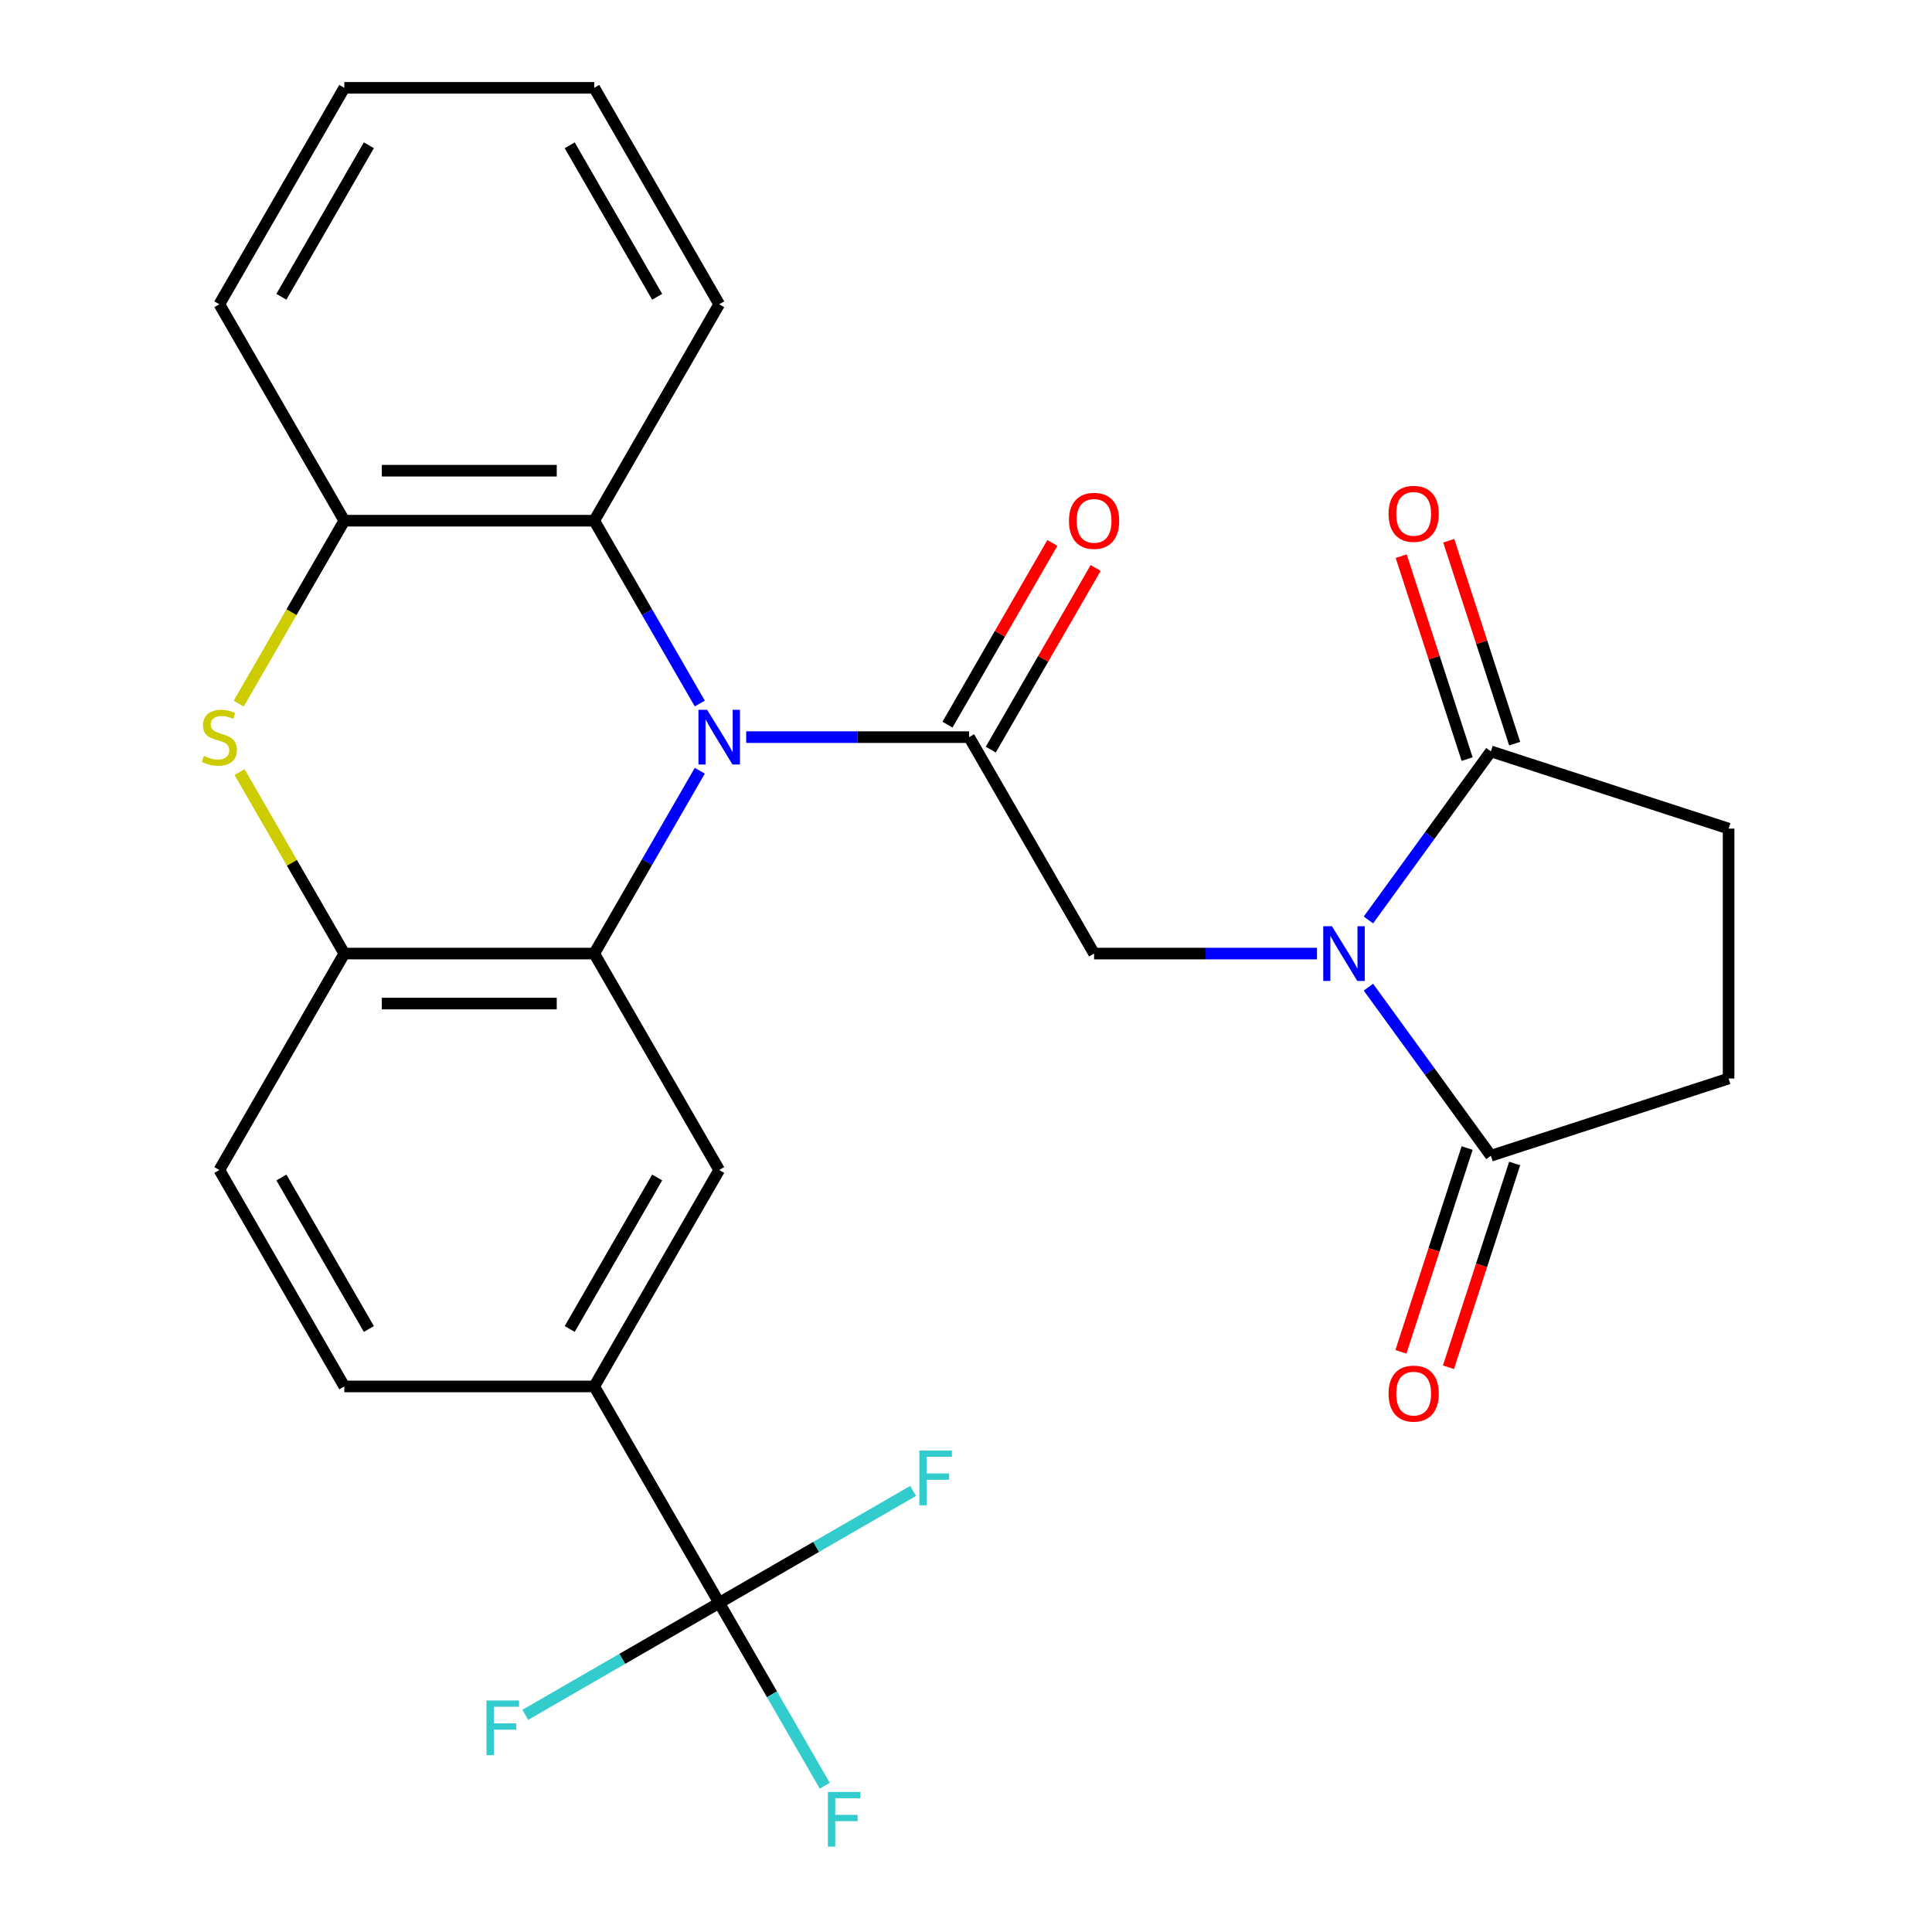 <?xml version='1.0' encoding='iso-8859-1'?>
<svg version='1.1' baseProfile='full'
              xmlns='http://www.w3.org/2000/svg'
                      xmlns:rdkit='http://www.rdkit.org/xml'
                      xmlns:xlink='http://www.w3.org/1999/xlink'
                  xml:space='preserve'
width='1000px' height='1000px' viewBox='0 0 1000 1000'>
<!-- END OF HEADER -->
<rect style='opacity:1.0;fill:#FFFFFF;stroke:none' width='1000' height='1000' x='0' y='0'> </rect>
<path class='bond-1' d='M 362.213,398.931 L 334.895,446.248' style='fill:none;fill-rule:evenodd;stroke:#0000FF;stroke-width:6px;stroke-linecap:butt;stroke-linejoin:miter;stroke-opacity:1' />
<path class='bond-1' d='M 334.895,446.248 L 307.577,493.565' style='fill:none;fill-rule:evenodd;stroke:#000000;stroke-width:6px;stroke-linecap:butt;stroke-linejoin:miter;stroke-opacity:1' />
<path class='bond-2' d='M 386.23,381.537 L 443.922,381.537' style='fill:none;fill-rule:evenodd;stroke:#0000FF;stroke-width:6px;stroke-linecap:butt;stroke-linejoin:miter;stroke-opacity:1' />
<path class='bond-2' d='M 443.922,381.537 L 501.614,381.537' style='fill:none;fill-rule:evenodd;stroke:#000000;stroke-width:6px;stroke-linecap:butt;stroke-linejoin:miter;stroke-opacity:1' />
<path class='bond-7' d='M 362.213,364.143 L 334.895,316.827' style='fill:none;fill-rule:evenodd;stroke:#0000FF;stroke-width:6px;stroke-linecap:butt;stroke-linejoin:miter;stroke-opacity:1' />
<path class='bond-7' d='M 334.895,316.827 L 307.577,269.51' style='fill:none;fill-rule:evenodd;stroke:#000000;stroke-width:6px;stroke-linecap:butt;stroke-linejoin:miter;stroke-opacity:1' />
<path class='bond-0' d='M 681.678,493.565 L 623.986,493.565' style='fill:none;fill-rule:evenodd;stroke:#0000FF;stroke-width:6px;stroke-linecap:butt;stroke-linejoin:miter;stroke-opacity:1' />
<path class='bond-0' d='M 623.986,493.565 L 566.293,493.565' style='fill:none;fill-rule:evenodd;stroke:#000000;stroke-width:6px;stroke-linecap:butt;stroke-linejoin:miter;stroke-opacity:1' />
<path class='bond-8' d='M 708.289,476.171 L 739.988,432.541' style='fill:none;fill-rule:evenodd;stroke:#0000FF;stroke-width:6px;stroke-linecap:butt;stroke-linejoin:miter;stroke-opacity:1' />
<path class='bond-8' d='M 739.988,432.541 L 771.687,388.912' style='fill:none;fill-rule:evenodd;stroke:#000000;stroke-width:6px;stroke-linecap:butt;stroke-linejoin:miter;stroke-opacity:1' />
<path class='bond-9' d='M 708.289,510.959 L 739.988,554.588' style='fill:none;fill-rule:evenodd;stroke:#0000FF;stroke-width:6px;stroke-linecap:butt;stroke-linejoin:miter;stroke-opacity:1' />
<path class='bond-9' d='M 739.988,554.588 L 771.687,598.218' style='fill:none;fill-rule:evenodd;stroke:#000000;stroke-width:6px;stroke-linecap:butt;stroke-linejoin:miter;stroke-opacity:1' />
<path class='bond-5' d='M 307.577,493.565 L 178.218,493.565' style='fill:none;fill-rule:evenodd;stroke:#000000;stroke-width:6px;stroke-linecap:butt;stroke-linejoin:miter;stroke-opacity:1' />
<path class='bond-5' d='M 288.173,519.437 L 197.622,519.437' style='fill:none;fill-rule:evenodd;stroke:#000000;stroke-width:6px;stroke-linecap:butt;stroke-linejoin:miter;stroke-opacity:1' />
<path class='bond-10' d='M 307.577,493.565 L 372.256,605.592' style='fill:none;fill-rule:evenodd;stroke:#000000;stroke-width:6px;stroke-linecap:butt;stroke-linejoin:miter;stroke-opacity:1' />
<path class='bond-4' d='M 501.614,381.537 L 566.293,493.565' style='fill:none;fill-rule:evenodd;stroke:#000000;stroke-width:6px;stroke-linecap:butt;stroke-linejoin:miter;stroke-opacity:1' />
<path class='bond-13' d='M 512.817,388.005 L 539.962,340.988' style='fill:none;fill-rule:evenodd;stroke:#000000;stroke-width:6px;stroke-linecap:butt;stroke-linejoin:miter;stroke-opacity:1' />
<path class='bond-13' d='M 539.962,340.988 L 567.107,293.972' style='fill:none;fill-rule:evenodd;stroke:#FF0000;stroke-width:6px;stroke-linecap:butt;stroke-linejoin:miter;stroke-opacity:1' />
<path class='bond-13' d='M 490.411,375.069 L 517.557,328.053' style='fill:none;fill-rule:evenodd;stroke:#000000;stroke-width:6px;stroke-linecap:butt;stroke-linejoin:miter;stroke-opacity:1' />
<path class='bond-13' d='M 517.557,328.053 L 544.702,281.036' style='fill:none;fill-rule:evenodd;stroke:#FF0000;stroke-width:6px;stroke-linecap:butt;stroke-linejoin:miter;stroke-opacity:1' />
<path class='bond-3' d='M 123.559,364.183 L 150.888,316.847' style='fill:none;fill-rule:evenodd;stroke:#CCCC00;stroke-width:6px;stroke-linecap:butt;stroke-linejoin:miter;stroke-opacity:1' />
<path class='bond-3' d='M 150.888,316.847 L 178.218,269.51' style='fill:none;fill-rule:evenodd;stroke:#000000;stroke-width:6px;stroke-linecap:butt;stroke-linejoin:miter;stroke-opacity:1' />
<path class='bond-27' d='M 123.997,399.651 L 151.108,446.608' style='fill:none;fill-rule:evenodd;stroke:#CCCC00;stroke-width:6px;stroke-linecap:butt;stroke-linejoin:miter;stroke-opacity:1' />
<path class='bond-27' d='M 151.108,446.608 L 178.218,493.565' style='fill:none;fill-rule:evenodd;stroke:#000000;stroke-width:6px;stroke-linecap:butt;stroke-linejoin:miter;stroke-opacity:1' />
<path class='bond-18' d='M 178.218,493.565 L 113.539,605.592' style='fill:none;fill-rule:evenodd;stroke:#000000;stroke-width:6px;stroke-linecap:butt;stroke-linejoin:miter;stroke-opacity:1' />
<path class='bond-6' d='M 372.256,829.648 L 307.577,717.62' style='fill:none;fill-rule:evenodd;stroke:#000000;stroke-width:6px;stroke-linecap:butt;stroke-linejoin:miter;stroke-opacity:1' />
<path class='bond-20' d='M 372.256,829.648 L 399.574,876.964' style='fill:none;fill-rule:evenodd;stroke:#000000;stroke-width:6px;stroke-linecap:butt;stroke-linejoin:miter;stroke-opacity:1' />
<path class='bond-20' d='M 399.574,876.964 L 426.893,924.281' style='fill:none;fill-rule:evenodd;stroke:#33CCCC;stroke-width:6px;stroke-linecap:butt;stroke-linejoin:miter;stroke-opacity:1' />
<path class='bond-21' d='M 372.256,829.648 L 322.069,858.623' style='fill:none;fill-rule:evenodd;stroke:#000000;stroke-width:6px;stroke-linecap:butt;stroke-linejoin:miter;stroke-opacity:1' />
<path class='bond-21' d='M 322.069,858.623 L 271.882,887.598' style='fill:none;fill-rule:evenodd;stroke:#33CCCC;stroke-width:6px;stroke-linecap:butt;stroke-linejoin:miter;stroke-opacity:1' />
<path class='bond-22' d='M 372.256,829.648 L 422.443,800.672' style='fill:none;fill-rule:evenodd;stroke:#000000;stroke-width:6px;stroke-linecap:butt;stroke-linejoin:miter;stroke-opacity:1' />
<path class='bond-22' d='M 422.443,800.672 L 472.63,771.697' style='fill:none;fill-rule:evenodd;stroke:#33CCCC;stroke-width:6px;stroke-linecap:butt;stroke-linejoin:miter;stroke-opacity:1' />
<path class='bond-11' d='M 307.577,269.51 L 178.218,269.51' style='fill:none;fill-rule:evenodd;stroke:#000000;stroke-width:6px;stroke-linecap:butt;stroke-linejoin:miter;stroke-opacity:1' />
<path class='bond-11' d='M 288.173,243.638 L 197.622,243.638' style='fill:none;fill-rule:evenodd;stroke:#000000;stroke-width:6px;stroke-linecap:butt;stroke-linejoin:miter;stroke-opacity:1' />
<path class='bond-23' d='M 307.577,269.51 L 372.256,157.482' style='fill:none;fill-rule:evenodd;stroke:#000000;stroke-width:6px;stroke-linecap:butt;stroke-linejoin:miter;stroke-opacity:1' />
<path class='bond-15' d='M 771.687,388.912 L 894.714,428.886' style='fill:none;fill-rule:evenodd;stroke:#000000;stroke-width:6px;stroke-linecap:butt;stroke-linejoin:miter;stroke-opacity:1' />
<path class='bond-16' d='M 783.989,384.914 L 766.926,332.398' style='fill:none;fill-rule:evenodd;stroke:#000000;stroke-width:6px;stroke-linecap:butt;stroke-linejoin:miter;stroke-opacity:1' />
<path class='bond-16' d='M 766.926,332.398 L 749.862,279.881' style='fill:none;fill-rule:evenodd;stroke:#FF0000;stroke-width:6px;stroke-linecap:butt;stroke-linejoin:miter;stroke-opacity:1' />
<path class='bond-16' d='M 759.384,392.909 L 742.32,340.393' style='fill:none;fill-rule:evenodd;stroke:#000000;stroke-width:6px;stroke-linecap:butt;stroke-linejoin:miter;stroke-opacity:1' />
<path class='bond-16' d='M 742.32,340.393 L 725.257,287.876' style='fill:none;fill-rule:evenodd;stroke:#FF0000;stroke-width:6px;stroke-linecap:butt;stroke-linejoin:miter;stroke-opacity:1' />
<path class='bond-14' d='M 771.687,598.218 L 894.714,558.244' style='fill:none;fill-rule:evenodd;stroke:#000000;stroke-width:6px;stroke-linecap:butt;stroke-linejoin:miter;stroke-opacity:1' />
<path class='bond-17' d='M 759.384,594.221 L 742.249,646.957' style='fill:none;fill-rule:evenodd;stroke:#000000;stroke-width:6px;stroke-linecap:butt;stroke-linejoin:miter;stroke-opacity:1' />
<path class='bond-17' d='M 742.249,646.957 L 725.114,699.694' style='fill:none;fill-rule:evenodd;stroke:#FF0000;stroke-width:6px;stroke-linecap:butt;stroke-linejoin:miter;stroke-opacity:1' />
<path class='bond-17' d='M 783.989,602.215 L 766.854,654.952' style='fill:none;fill-rule:evenodd;stroke:#000000;stroke-width:6px;stroke-linecap:butt;stroke-linejoin:miter;stroke-opacity:1' />
<path class='bond-17' d='M 766.854,654.952 L 749.719,707.688' style='fill:none;fill-rule:evenodd;stroke:#FF0000;stroke-width:6px;stroke-linecap:butt;stroke-linejoin:miter;stroke-opacity:1' />
<path class='bond-12' d='M 372.256,605.592 L 307.577,717.62' style='fill:none;fill-rule:evenodd;stroke:#000000;stroke-width:6px;stroke-linecap:butt;stroke-linejoin:miter;stroke-opacity:1' />
<path class='bond-12' d='M 340.148,609.461 L 294.873,687.88' style='fill:none;fill-rule:evenodd;stroke:#000000;stroke-width:6px;stroke-linecap:butt;stroke-linejoin:miter;stroke-opacity:1' />
<path class='bond-24' d='M 178.218,269.51 L 113.539,157.482' style='fill:none;fill-rule:evenodd;stroke:#000000;stroke-width:6px;stroke-linecap:butt;stroke-linejoin:miter;stroke-opacity:1' />
<path class='bond-19' d='M 307.577,717.62 L 178.218,717.62' style='fill:none;fill-rule:evenodd;stroke:#000000;stroke-width:6px;stroke-linecap:butt;stroke-linejoin:miter;stroke-opacity:1' />
<path class='bond-30' d='M 894.714,558.244 L 894.714,428.886' style='fill:none;fill-rule:evenodd;stroke:#000000;stroke-width:6px;stroke-linecap:butt;stroke-linejoin:miter;stroke-opacity:1' />
<path class='bond-29' d='M 113.539,605.592 L 178.218,717.62' style='fill:none;fill-rule:evenodd;stroke:#000000;stroke-width:6px;stroke-linecap:butt;stroke-linejoin:miter;stroke-opacity:1' />
<path class='bond-29' d='M 145.647,609.461 L 190.922,687.88' style='fill:none;fill-rule:evenodd;stroke:#000000;stroke-width:6px;stroke-linecap:butt;stroke-linejoin:miter;stroke-opacity:1' />
<path class='bond-25' d='M 372.256,157.482 L 307.577,45.455' style='fill:none;fill-rule:evenodd;stroke:#000000;stroke-width:6px;stroke-linecap:butt;stroke-linejoin:miter;stroke-opacity:1' />
<path class='bond-25' d='M 340.148,153.614 L 294.873,75.195' style='fill:none;fill-rule:evenodd;stroke:#000000;stroke-width:6px;stroke-linecap:butt;stroke-linejoin:miter;stroke-opacity:1' />
<path class='bond-28' d='M 113.539,157.482 L 178.218,45.455' style='fill:none;fill-rule:evenodd;stroke:#000000;stroke-width:6px;stroke-linecap:butt;stroke-linejoin:miter;stroke-opacity:1' />
<path class='bond-28' d='M 145.647,153.614 L 190.922,75.195' style='fill:none;fill-rule:evenodd;stroke:#000000;stroke-width:6px;stroke-linecap:butt;stroke-linejoin:miter;stroke-opacity:1' />
<path class='bond-26' d='M 307.577,45.455 L 178.218,45.455' style='fill:none;fill-rule:evenodd;stroke:#000000;stroke-width:6px;stroke-linecap:butt;stroke-linejoin:miter;stroke-opacity:1' />
<path  class='atom-0' d='M 365.996 367.377
L 375.276 382.377
Q 376.196 383.857, 377.676 386.537
Q 379.156 389.217, 379.236 389.377
L 379.236 367.377
L 382.996 367.377
L 382.996 395.697
L 379.116 395.697
L 369.156 379.297
Q 367.996 377.377, 366.756 375.177
Q 365.556 372.977, 365.196 372.297
L 365.196 395.697
L 361.516 395.697
L 361.516 367.377
L 365.996 367.377
' fill='#0000FF'/>
<path  class='atom-1' d='M 689.392 479.405
L 698.672 494.405
Q 699.592 495.885, 701.072 498.565
Q 702.552 501.245, 702.632 501.405
L 702.632 479.405
L 706.392 479.405
L 706.392 507.725
L 702.512 507.725
L 692.552 491.325
Q 691.392 489.405, 690.152 487.205
Q 688.952 485.005, 688.592 484.325
L 688.592 507.725
L 684.912 507.725
L 684.912 479.405
L 689.392 479.405
' fill='#0000FF'/>
<path  class='atom-4' d='M 105.539 391.257
Q 105.859 391.377, 107.179 391.937
Q 108.499 392.497, 109.939 392.857
Q 111.419 393.177, 112.859 393.177
Q 115.539 393.177, 117.099 391.897
Q 118.659 390.577, 118.659 388.297
Q 118.659 386.737, 117.859 385.777
Q 117.099 384.817, 115.899 384.297
Q 114.699 383.777, 112.699 383.177
Q 110.179 382.417, 108.659 381.697
Q 107.179 380.977, 106.099 379.457
Q 105.059 377.937, 105.059 375.377
Q 105.059 371.817, 107.459 369.617
Q 109.899 367.417, 114.699 367.417
Q 117.979 367.417, 121.699 368.977
L 120.779 372.057
Q 117.379 370.657, 114.819 370.657
Q 112.059 370.657, 110.539 371.817
Q 109.019 372.937, 109.059 374.897
Q 109.059 376.417, 109.819 377.337
Q 110.619 378.257, 111.739 378.777
Q 112.899 379.297, 114.819 379.897
Q 117.379 380.697, 118.899 381.497
Q 120.419 382.297, 121.499 383.937
Q 122.619 385.537, 122.619 388.297
Q 122.619 392.217, 119.979 394.337
Q 117.379 396.417, 113.019 396.417
Q 110.499 396.417, 108.579 395.857
Q 106.699 395.337, 104.459 394.417
L 105.539 391.257
' fill='#CCCC00'/>
<path  class='atom-14' d='M 553.293 269.59
Q 553.293 262.79, 556.653 258.99
Q 560.013 255.19, 566.293 255.19
Q 572.573 255.19, 575.933 258.99
Q 579.293 262.79, 579.293 269.59
Q 579.293 276.47, 575.893 280.39
Q 572.493 284.27, 566.293 284.27
Q 560.053 284.27, 556.653 280.39
Q 553.293 276.51, 553.293 269.59
M 566.293 281.07
Q 570.613 281.07, 572.933 278.19
Q 575.293 275.27, 575.293 269.59
Q 575.293 264.03, 572.933 261.23
Q 570.613 258.39, 566.293 258.39
Q 561.973 258.39, 559.613 261.19
Q 557.293 263.99, 557.293 269.59
Q 557.293 275.31, 559.613 278.19
Q 561.973 281.07, 566.293 281.07
' fill='#FF0000'/>
<path  class='atom-17' d='M 718.713 265.965
Q 718.713 259.165, 722.073 255.365
Q 725.433 251.565, 731.713 251.565
Q 737.993 251.565, 741.353 255.365
Q 744.713 259.165, 744.713 265.965
Q 744.713 272.845, 741.313 276.765
Q 737.913 280.645, 731.713 280.645
Q 725.473 280.645, 722.073 276.765
Q 718.713 272.885, 718.713 265.965
M 731.713 277.445
Q 736.033 277.445, 738.353 274.565
Q 740.713 271.645, 740.713 265.965
Q 740.713 260.405, 738.353 257.605
Q 736.033 254.765, 731.713 254.765
Q 727.393 254.765, 725.033 257.565
Q 722.713 260.365, 722.713 265.965
Q 722.713 271.685, 725.033 274.565
Q 727.393 277.445, 731.713 277.445
' fill='#FF0000'/>
<path  class='atom-18' d='M 718.713 721.325
Q 718.713 714.525, 722.073 710.725
Q 725.433 706.925, 731.713 706.925
Q 737.993 706.925, 741.353 710.725
Q 744.713 714.525, 744.713 721.325
Q 744.713 728.205, 741.313 732.125
Q 737.913 736.005, 731.713 736.005
Q 725.473 736.005, 722.073 732.125
Q 718.713 728.245, 718.713 721.325
M 731.713 732.805
Q 736.033 732.805, 738.353 729.925
Q 740.713 727.005, 740.713 721.325
Q 740.713 715.765, 738.353 712.965
Q 736.033 710.125, 731.713 710.125
Q 727.393 710.125, 725.033 712.925
Q 722.713 715.725, 722.713 721.325
Q 722.713 727.045, 725.033 729.925
Q 727.393 732.805, 731.713 732.805
' fill='#FF0000'/>
<path  class='atom-21' d='M 428.515 927.515
L 445.355 927.515
L 445.355 930.755
L 432.315 930.755
L 432.315 939.355
L 443.915 939.355
L 443.915 942.635
L 432.315 942.635
L 432.315 955.835
L 428.515 955.835
L 428.515 927.515
' fill='#33CCCC'/>
<path  class='atom-22' d='M 251.808 880.167
L 268.648 880.167
L 268.648 883.407
L 255.608 883.407
L 255.608 892.007
L 267.208 892.007
L 267.208 895.287
L 255.608 895.287
L 255.608 908.487
L 251.808 908.487
L 251.808 880.167
' fill='#33CCCC'/>
<path  class='atom-23' d='M 475.863 750.809
L 492.703 750.809
L 492.703 754.049
L 479.663 754.049
L 479.663 762.649
L 491.263 762.649
L 491.263 765.929
L 479.663 765.929
L 479.663 779.129
L 475.863 779.129
L 475.863 750.809
' fill='#33CCCC'/>
</svg>
